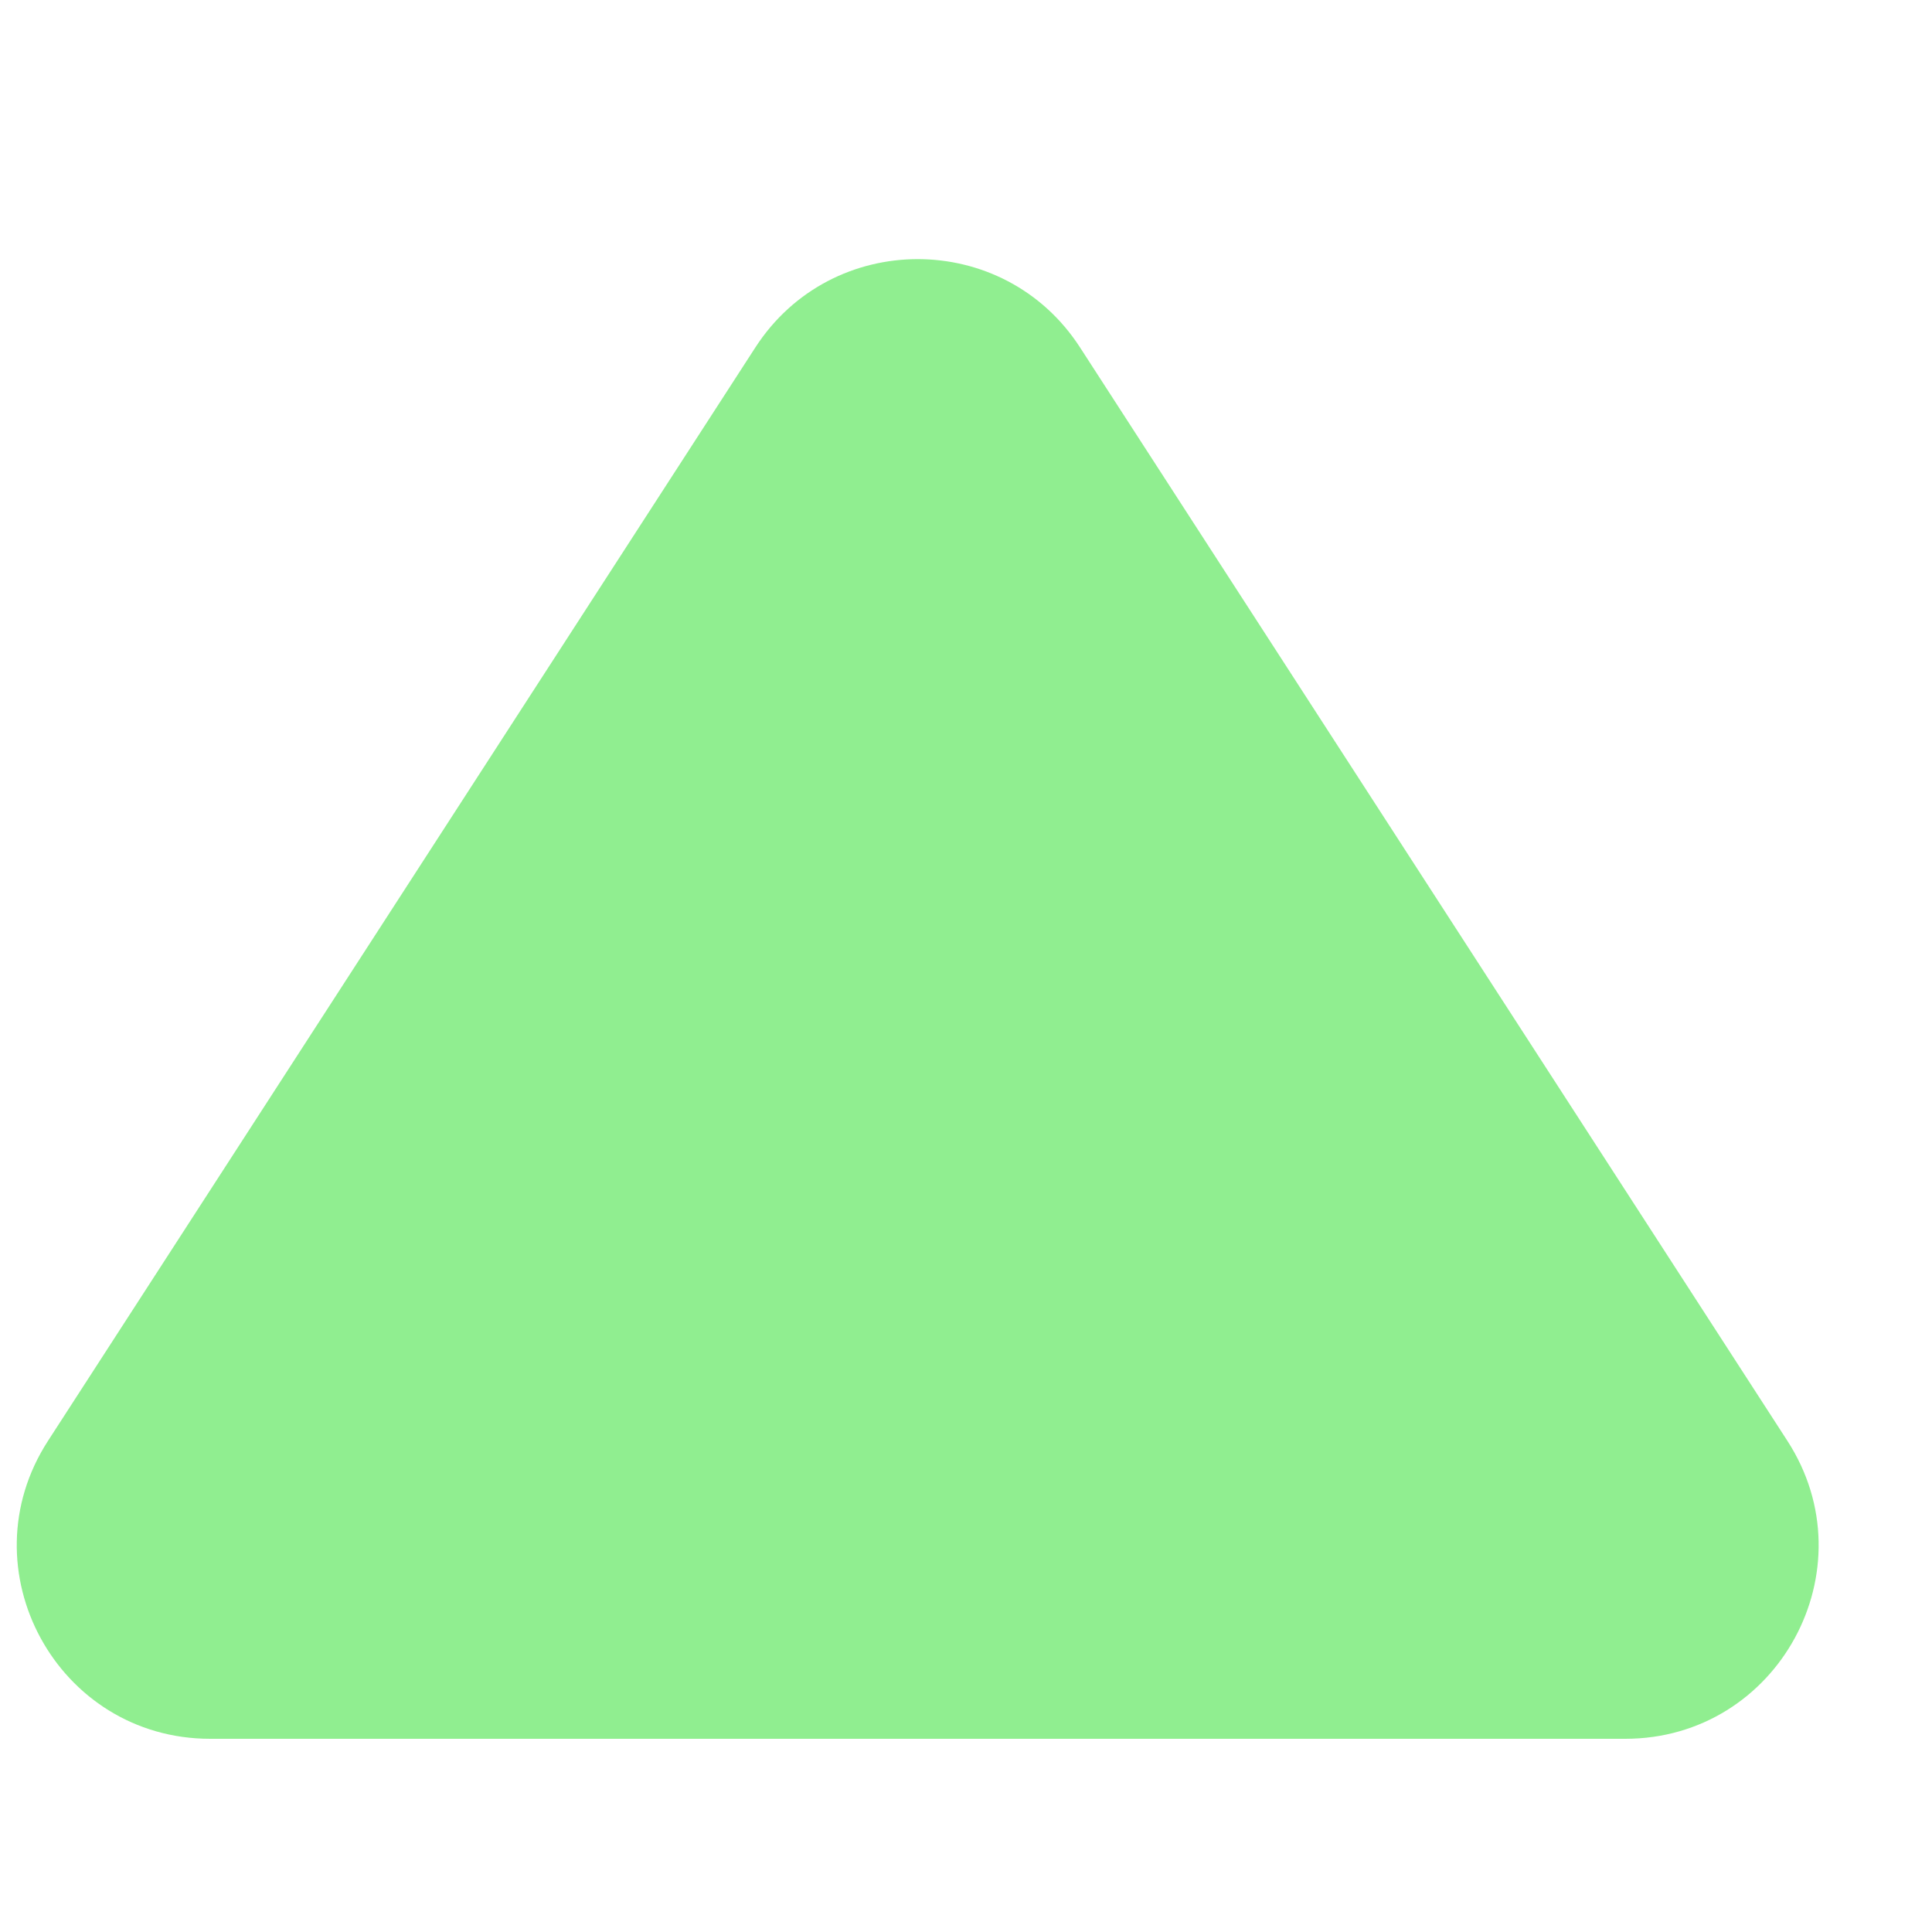 <?xml version="1.0" encoding="utf-8"?>
<svg xmlns="http://www.w3.org/2000/svg" width="20" height="20" viewBox="0 0 10 9"><path d="M3.91 1.298C4.304 0.689 5.196 0.689 5.59 1.298L9.251 6.957C9.682 7.622 9.204 8.5 8.412 8.5H1.088C0.296 8.5 -0.182 7.622 0.249 6.957L3.91 1.298Z" fill="#90EE90"/></svg>